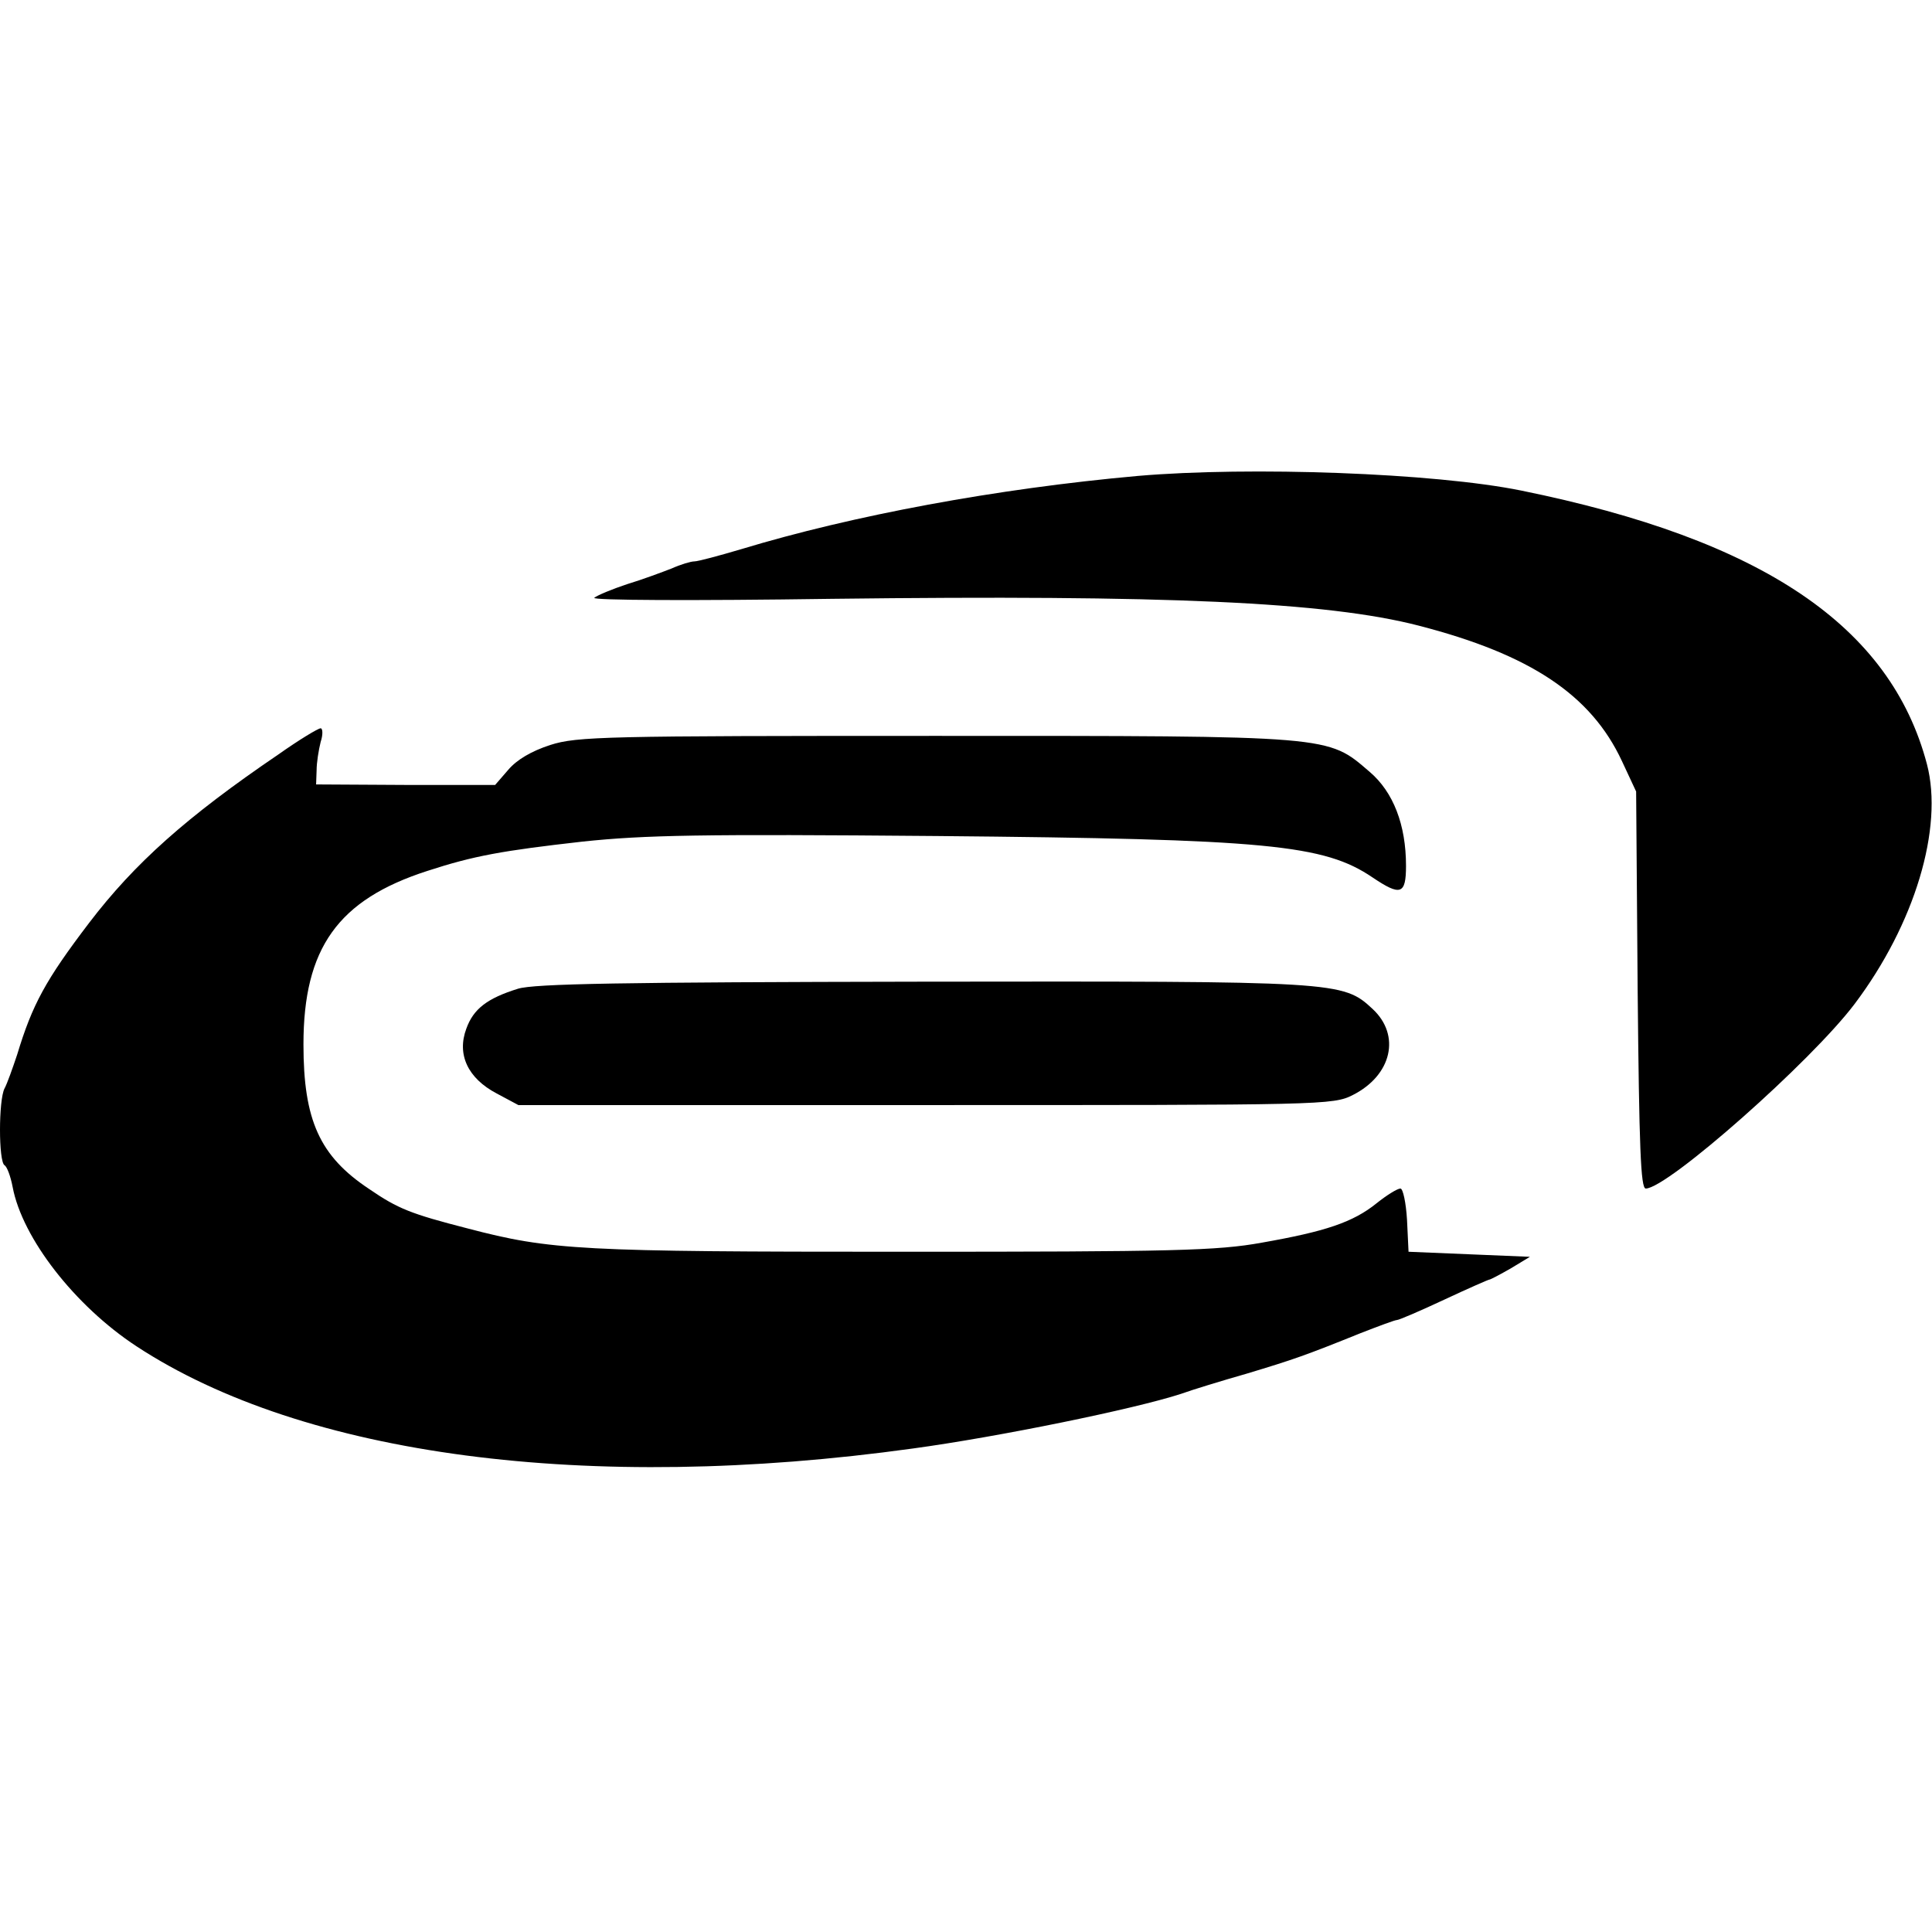 <?xml version="1.0" standalone="no"?>
<!DOCTYPE svg PUBLIC "-//W3C//DTD SVG 20010904//EN"
 "http://www.w3.org/TR/2001/REC-SVG-20010904/DTD/svg10.dtd">
<svg version="1.0" xmlns="http://www.w3.org/2000/svg"
 width="382pt" height="382pt" viewBox="0 0 382 382"
 preserveAspectRatio="xMidYMid meet">
<g transform="translate(0,382) scale(0.1,-0.1)"
fill="#000000" stroke="none">
<path d="M2250 2879 c-279 -25 -564 -78 -785 -145 -44 -13 -85 -24 -92 -24 -7
0 -27 -6 -45 -14 -18 -7 -58 -22 -88 -31 -30 -10 -59 -22 -65 -27 -5 -5 193
-6 470 -2 659 8 978 -6 1160 -53 221 -57 341 -137 402 -268 l28 -60 3 -392 c3
-312 6 -393 16 -393 43 0 327 251 413 365 119 158 176 348 143 474 -72 273
-325 444 -802 541 -172 35 -537 48 -758 29z"/>
<path d="M550 2328 c-181 -123 -284 -215 -374 -333 -86 -113 -112 -161 -142
-260 -9 -27 -20 -58 -25 -67 -12 -23 -12 -145 0 -152 5 -3 12 -22 16 -43 19
-101 123 -235 245 -315 331 -217 893 -291 1535 -202 169 23 438 78 530 108 22
8 81 26 130 40 93 28 116 36 225 80 36 14 68 26 72 26 4 0 46 18 93 40 47 22
88 40 90 40 2 0 21 10 42 22 l38 23 -120 5 -120 5 -3 63 c-2 34 -8 62 -13 62
-6 0 -27 -13 -47 -29 -47 -38 -102 -56 -227 -78 -88 -16 -175 -18 -710 -18
-637 0 -696 3 -860 46 -113 29 -138 39 -195 78 -98 65 -130 136 -130 286 0
190 68 286 245 343 92 30 148 40 307 58 124 13 232 15 700 11 655 -6 766 -17
862 -82 55 -37 66 -34 66 23 0 81 -25 146 -72 186 -84 72 -69 71 -858 71 -653
0 -709 -1 -762 -18 -37 -12 -66 -29 -83 -49 l-26 -30 -177 0 -177 1 1 28 c0
15 4 40 8 56 5 15 4 27 0 27 -5 0 -43 -23 -84 -52z"/>
<path d="M1024 1865 c-61 -19 -88 -40 -102 -79 -19 -51 3 -98 60 -128 l43 -23
805 0 c786 0 806 0 845 20 77 39 95 118 39 170 -59 55 -68 55 -891 54 -594 -1
-767 -4 -799 -14z"/>
</g>
</svg>
